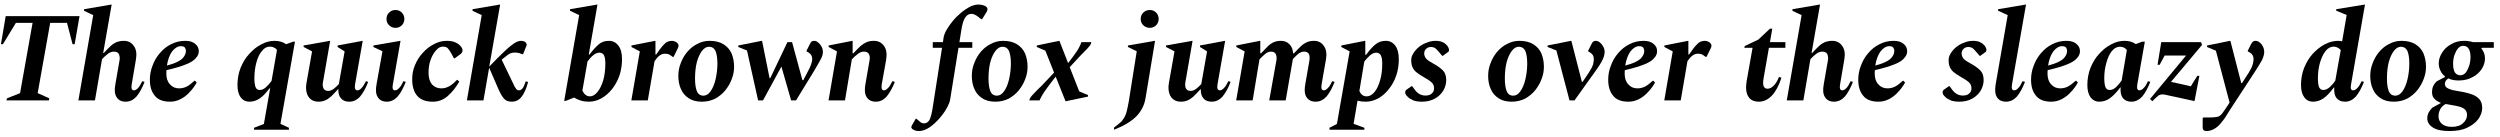 <?xml version="1.0" encoding="UTF-8"?>
<svg xmlns="http://www.w3.org/2000/svg" xmlns:xlink="http://www.w3.org/1999/xlink" width="842px" height="46px" viewBox="0 0 842 46" version="1.1">
<g id="surface1">
<path style=" stroke:none;fill-rule:nonzero;fill:rgb(0%,0%,0%);fill-opacity:1;" d="M 2.152 33.82 L 16.477 33.82 L 16.594 33.117 L 12.691 31.363 L 16.906 7.703 L 22.566 7.703 L 24.441 14.887 L 25.145 14.887 L 26.785 5.441 L 1.918 5.441 L 0.316 14.887 L 0.98 14.887 L 5.352 7.703 L 10.973 7.703 L 6.758 31.363 L 2.348 33.117 Z M 2.152 33.82 "/>
<path style=" stroke:none;fill-rule:nonzero;fill:rgb(0%,0%,0%);fill-opacity:1;" d="M 31.98 33.82 L 34.363 19.922 C 34.949 19.297 35.574 18.711 36.277 18.168 C 36.941 17.66 37.645 17.387 38.344 17.387 C 39.242 17.387 39.789 17.699 40.062 18.246 C 40.297 18.867 40.414 19.531 40.258 20.312 L 38.852 28.395 C 38.5 30.309 38.617 31.754 39.281 32.727 C 39.906 33.742 40.922 34.25 42.328 34.25 C 43.695 34.25 44.902 33.664 45.957 32.531 C 46.973 31.324 47.871 29.684 48.691 27.574 L 47.91 27.34 C 47.402 28.434 46.895 29.254 46.465 29.684 C 45.957 30.191 45.527 30.426 45.098 30.426 C 44.359 30.426 44.125 29.723 44.359 28.395 L 45.762 20.156 C 46.113 18.207 45.918 16.645 45.098 15.512 C 44.32 14.34 43.188 13.754 41.703 13.754 C 40.805 13.754 40.023 13.91 39.32 14.145 C 38.695 14.418 37.996 14.848 37.332 15.434 C 36.668 16.059 35.848 16.879 34.949 17.855 L 34.754 17.855 L 37.605 1.535 L 37.488 1.535 L 28.312 3.098 L 28.312 3.645 L 31.398 5.09 L 26.398 33.82 Z M 31.98 33.82 "/>
<path style=" stroke:none;fill-rule:nonzero;fill:rgb(0%,0%,0%);fill-opacity:1;" d="M 57.309 34.25 C 58.559 34.25 59.77 33.938 60.902 33.352 C 62.035 32.727 63.051 31.984 63.906 30.973 C 64.883 29.996 65.586 28.941 66.25 27.809 L 65.664 27.184 L 65.508 27.184 C 64.531 28.082 63.672 28.746 62.855 29.176 C 62.035 29.566 61.215 29.762 60.316 29.762 C 59.066 29.762 58.051 29.332 57.23 28.395 C 56.414 27.535 56.023 26.285 56.023 24.805 C 56.023 24.414 56.023 24.023 56.062 23.633 C 58.949 22.969 61.137 22.305 62.738 21.641 C 64.297 21.016 65.391 20.312 65.977 19.531 C 66.641 18.867 66.953 18.051 66.953 17.23 C 66.953 16.254 66.562 15.434 65.781 14.809 C 65 14.105 63.867 13.754 62.387 13.754 C 60.668 13.754 59.066 14.145 57.621 14.887 C 56.141 15.629 54.891 16.645 53.836 17.895 C 52.742 19.141 51.922 20.586 51.375 22.109 C 50.75 23.672 50.477 25.27 50.477 26.832 C 50.477 29.137 51.023 30.934 52.156 32.258 C 53.211 33.586 54.93 34.25 57.309 34.25 Z M 60.941 15.551 C 61.566 15.551 61.996 15.707 62.27 16.02 C 62.504 16.371 62.621 16.762 62.621 17.113 C 62.621 18.129 62.152 19.023 61.254 19.883 C 60.355 20.664 58.676 21.445 56.219 22.07 C 56.527 20.078 57.113 18.52 57.973 17.309 C 58.91 16.137 59.887 15.551 60.941 15.551 Z M 60.941 15.551 "/>
<path style=" stroke:none;fill-rule:nonzero;fill:rgb(0%,0%,0%);fill-opacity:1;" d="M 85.559 43.699 L 97.312 43.699 L 97.312 43.035 L 94.461 41.707 L 99.34 14.027 L 98.793 14.027 L 96.336 14.887 C 95.32 14.145 94.031 13.754 92.469 13.754 C 90.984 13.754 89.465 14.145 88.02 14.926 C 86.496 15.707 85.168 16.801 83.961 18.129 C 82.711 19.453 81.773 21.055 81.031 22.852 C 80.328 24.648 79.977 26.598 79.977 28.668 C 79.977 30.465 80.367 31.828 81.07 32.805 C 81.812 33.781 82.828 34.25 83.961 34.25 C 85.246 34.25 86.418 33.898 87.512 33.117 C 88.527 32.453 89.621 31.285 90.754 29.762 L 90.984 29.762 L 88.879 41.746 L 85.559 43.035 Z M 85.676 26.324 C 85.676 24.453 85.91 22.695 86.34 21.094 C 86.77 19.492 87.355 18.168 88.176 17.23 C 88.957 16.176 89.855 15.707 90.906 15.707 C 91.414 15.707 91.883 15.785 92.234 16.02 C 92.664 16.176 93.016 16.449 93.289 16.84 L 91.453 27.262 C 90.867 28.082 90.207 28.785 89.582 29.371 C 88.918 29.996 88.215 30.309 87.512 30.309 C 86.809 30.309 86.34 29.996 86.066 29.332 C 85.832 28.707 85.676 27.73 85.676 26.324 Z M 85.676 26.324 "/>
<path style=" stroke:none;fill-rule:nonzero;fill:rgb(0%,0%,0%);fill-opacity:1;" d="M 107.172 34.25 C 108.031 34.25 108.773 34.133 109.477 33.82 C 110.141 33.547 110.805 33.117 111.469 32.531 C 112.129 31.867 112.949 31.051 113.848 30.074 L 113.965 30.074 C 113.926 31.402 114.199 32.453 114.902 33.156 C 115.488 33.898 116.465 34.25 117.637 34.25 C 119.039 34.25 120.25 33.664 121.266 32.531 C 122.281 31.324 123.219 29.684 124 27.574 L 123.258 27.34 C 122.711 28.434 122.203 29.254 121.734 29.684 C 121.266 30.191 120.797 30.426 120.367 30.426 C 119.625 30.426 119.352 29.723 119.586 28.395 L 122.164 13.754 L 122.047 13.754 L 113.691 15.316 L 113.691 15.824 L 116.074 17.309 L 114.121 28.316 C 113.613 28.863 113.027 29.449 112.402 29.918 C 111.742 30.387 111.156 30.621 110.57 30.621 C 109.906 30.621 109.438 30.426 109.125 30.035 C 108.812 29.605 108.695 29.098 108.695 28.512 C 108.695 28.199 108.734 27.652 108.891 27.027 L 111.195 13.754 L 111.039 13.754 L 102.254 15.316 L 102.254 15.824 L 105.105 17.309 L 103.23 27.887 C 103.191 28.199 103.191 28.434 103.113 28.746 C 103.113 29.02 103.074 29.254 103.074 29.527 C 103.074 30.973 103.465 32.141 104.168 32.961 C 104.91 33.82 105.922 34.25 107.172 34.25 Z M 107.172 34.25 "/>
<path style=" stroke:none;fill-rule:nonzero;fill:rgb(0%,0%,0%);fill-opacity:1;" d="M 133.18 9.383 C 134.039 9.383 134.781 9.07 135.328 8.523 C 135.875 7.977 136.188 7.234 136.188 6.375 C 136.188 5.516 135.875 4.777 135.328 4.23 C 134.781 3.645 134.039 3.371 133.18 3.371 C 132.359 3.371 131.617 3.645 131.07 4.23 C 130.449 4.777 130.176 5.516 130.176 6.375 C 130.176 7.234 130.449 7.977 131.07 8.523 C 131.617 9.07 132.359 9.383 133.18 9.383 Z M 130.293 34.25 C 131.656 34.25 132.867 33.664 133.922 32.531 C 134.938 31.324 135.836 29.684 136.656 27.574 L 135.875 27.34 C 135.367 28.434 134.859 29.254 134.391 29.684 C 133.922 30.191 133.453 30.426 133.023 30.426 C 132.281 30.426 132.047 29.723 132.32 28.395 L 134.898 13.754 L 134.781 13.754 L 125.762 15.316 L 125.762 15.824 L 128.809 17.27 L 126.816 28.395 C 126.465 30.309 126.582 31.754 127.246 32.727 C 127.871 33.742 128.887 34.25 130.293 34.25 Z M 130.293 34.25 "/>
<path style=" stroke:none;fill-rule:nonzero;fill:rgb(0%,0%,0%);fill-opacity:1;" d="M 145.777 34.25 C 147.727 34.25 149.406 33.586 150.891 32.258 C 152.375 30.934 153.621 29.332 154.676 27.496 L 154.051 26.91 L 153.895 26.91 C 152.844 28.043 151.828 28.824 151.047 29.176 C 150.227 29.605 149.406 29.762 148.586 29.762 C 147.336 29.762 146.285 29.293 145.465 28.395 C 144.723 27.457 144.332 26.168 144.332 24.531 C 144.332 22.93 144.527 21.523 145.035 20.156 C 145.465 18.867 146.129 17.738 146.867 16.957 C 147.57 16.098 148.352 15.707 149.133 15.707 C 149.875 15.707 150.383 15.863 150.734 16.176 C 151.086 16.527 151.516 17.113 151.984 17.973 L 152.883 19.648 L 153.152 19.648 L 155.105 18.207 C 155.535 17.895 155.77 17.465 155.77 16.996 C 155.77 16.84 155.73 16.645 155.73 16.527 C 155.613 16.371 155.535 16.137 155.379 15.863 C 154.949 15.238 154.324 14.73 153.504 14.34 C 152.727 13.949 151.711 13.754 150.5 13.754 C 149.016 13.754 147.531 14.105 146.129 14.887 C 144.723 15.59 143.473 16.566 142.379 17.816 C 141.246 19.023 140.387 20.391 139.766 21.953 C 139.102 23.438 138.828 25.039 138.828 26.676 C 138.828 29.098 139.375 30.934 140.504 32.258 C 141.637 33.586 143.395 34.25 145.777 34.25 Z M 145.777 34.25 "/>
<path style=" stroke:none;fill-rule:nonzero;fill:rgb(0%,0%,0%);fill-opacity:1;" d="M 157.246 33.82 L 162.828 33.82 L 164.742 22.812 L 168.02 30.348 C 168.488 31.402 169.035 32.375 169.66 33.117 C 170.207 33.859 171.145 34.25 172.391 34.25 C 173.641 34.25 174.734 33.742 175.594 32.688 C 176.453 31.676 177.234 29.996 177.859 27.613 L 177.078 27.379 C 176.727 28.473 176.375 29.254 176.023 29.723 C 175.633 30.191 175.242 30.426 174.812 30.426 C 174.422 30.426 174.07 30.27 173.836 29.918 C 173.562 29.566 173.25 29.098 172.977 28.434 L 168.957 20.078 L 170.871 18.598 C 171.652 17.973 172.43 17.699 173.367 17.699 C 173.836 17.699 174.227 17.738 174.539 17.816 C 174.852 17.855 175.125 17.934 175.32 18.051 L 175.984 18.285 L 176.18 18.246 L 177.312 15.395 C 177.43 15.16 177.43 14.887 177.312 14.73 C 177.234 14.457 177.078 14.301 176.883 14.145 C 176.766 14.027 176.531 13.949 176.297 13.871 C 176.062 13.832 175.75 13.754 175.398 13.754 C 174.812 13.754 174.07 14.027 173.172 14.574 C 172.312 15.16 171.184 16.059 169.895 17.309 C 168.527 18.559 166.848 20.273 164.781 22.422 L 168.449 1.535 L 168.332 1.535 L 159.156 3.098 L 159.156 3.645 L 162.242 5.09 Z M 157.246 33.82 "/>
<path style=" stroke:none;fill-rule:nonzero;fill:rgb(0%,0%,0%);fill-opacity:1;" d="M 198.297 34.25 C 199.82 34.25 201.227 33.859 202.551 33.117 C 203.879 32.375 205.09 31.324 206.145 29.996 C 207.199 28.668 208.02 27.145 208.645 25.426 C 209.188 23.711 209.5 21.914 209.5 20 C 209.5 17.973 209.109 16.449 208.293 15.395 C 207.473 14.301 206.418 13.754 205.129 13.754 C 203.723 13.754 202.551 14.145 201.656 14.926 C 200.758 15.707 199.664 16.879 198.531 18.363 L 198.297 18.363 L 201.227 1.535 L 201.109 1.535 L 191.973 3.098 L 191.973 3.605 L 195.059 5.09 L 190.02 33.977 L 190.566 33.977 L 193.379 32.844 C 194.004 33.273 194.746 33.586 195.566 33.859 C 196.344 34.133 197.32 34.25 198.297 34.25 Z M 201.93 17.738 C 202.629 17.738 203.176 18.09 203.449 18.672 C 203.762 19.375 203.879 20.273 203.879 21.445 C 203.879 23.516 203.645 25.348 203.176 27.027 C 202.668 28.707 202.047 29.996 201.227 30.973 C 200.406 31.984 199.547 32.453 198.648 32.453 C 197.594 32.453 196.773 31.793 196.148 30.543 L 197.867 20.703 C 198.531 19.805 199.156 19.102 199.859 18.559 C 200.562 17.973 201.266 17.738 201.93 17.738 Z M 201.93 17.738 "/>
<path style=" stroke:none;fill-rule:nonzero;fill:rgb(0%,0%,0%);fill-opacity:1;" d="M 212.637 33.82 L 218.18 33.82 L 220.445 20.625 C 221.188 19.57 221.773 18.906 222.32 18.598 C 222.828 18.246 223.371 18.09 223.957 18.09 C 224.465 18.09 224.895 18.168 225.129 18.246 C 225.48 18.402 225.793 18.598 226.066 18.789 L 226.613 19.18 L 226.848 19.18 L 228.371 16.098 C 228.488 15.824 228.527 15.59 228.527 15.355 C 228.527 14.965 228.332 14.652 227.902 14.301 C 227.434 13.949 226.848 13.754 226.223 13.754 C 225.754 13.754 225.285 13.871 224.777 14.066 C 224.309 14.301 223.801 14.73 223.254 15.355 C 222.633 16.02 221.93 17.035 220.992 18.363 L 220.758 18.363 L 220.758 13.754 L 220.641 13.754 L 212.676 15.316 L 212.676 15.824 L 215.488 17.309 Z M 212.637 33.82 "/>
<path style=" stroke:none;fill-rule:nonzero;fill:rgb(0%,0%,0%);fill-opacity:1;" d="M 236.352 34.25 C 238.031 34.25 239.516 33.898 240.879 33.234 C 242.168 32.492 243.34 31.598 244.277 30.426 C 245.215 29.254 245.957 28.004 246.465 26.598 C 247.008 25.234 247.242 23.828 247.242 22.461 C 247.242 20.781 246.93 19.336 246.387 17.973 C 245.801 16.684 244.902 15.668 243.652 14.887 C 242.441 14.145 240.879 13.754 239.008 13.754 C 237.484 13.754 236.117 14.105 234.828 14.809 C 233.539 15.434 232.41 16.371 231.473 17.465 C 230.496 18.637 229.793 19.883 229.285 21.25 C 228.699 22.695 228.465 24.102 228.465 25.543 C 228.465 27.184 228.738 28.668 229.324 29.957 C 229.871 31.285 230.77 32.297 231.941 33.078 C 233.113 33.859 234.594 34.25 236.352 34.25 Z M 236.938 32.219 C 235.844 32.219 235.102 31.715 234.672 30.621 C 234.281 29.605 234.086 28.199 234.086 26.402 C 234.086 24.453 234.281 22.617 234.672 21.016 C 235.102 19.414 235.688 18.129 236.391 17.191 C 237.133 16.215 237.914 15.746 238.812 15.746 C 239.789 15.746 240.527 16.215 240.957 17.113 C 241.387 18.09 241.621 19.492 241.621 21.445 C 241.621 23.32 241.387 25.078 240.996 26.754 C 240.605 28.395 240.059 29.723 239.32 30.738 C 238.656 31.715 237.836 32.219 236.938 32.219 Z M 236.938 32.219 "/>
<path style=" stroke:none;fill-rule:nonzero;fill:rgb(0%,0%,0%);fill-opacity:1;" d="M 255.332 33.82 L 256.973 33.82 L 263.18 22.422 L 266.457 33.82 L 268.098 33.82 L 274.148 23.945 C 275.125 22.266 275.867 21.016 276.375 20.039 C 276.883 19.18 277.156 18.285 277.156 17.465 C 277.156 16.879 277 16.254 276.727 15.746 C 276.414 15.16 276.062 14.73 275.594 14.34 C 275.164 13.949 274.695 13.754 274.227 13.754 C 273.836 13.754 273.562 13.871 273.367 13.988 C 273.172 14.105 272.977 14.457 272.703 14.965 L 271.648 17.074 L 271.648 17.309 L 272.273 17.66 C 273.133 18.168 273.562 18.906 273.562 19.883 C 273.562 20.352 273.445 20.898 273.211 21.602 C 273.016 22.266 272.586 23.203 271.922 24.375 L 270.559 26.988 L 270.246 26.988 L 266.77 14.184 L 265.207 14.184 L 259.43 26.324 L 259.195 26.324 L 256.66 13.754 L 256.543 13.754 L 248.656 15.316 L 248.656 15.824 L 251.586 16.996 Z M 255.332 33.82 "/>
<path style=" stroke:none;fill-rule:nonzero;fill:rgb(0%,0%,0%);fill-opacity:1;" d="M 279.051 33.82 L 284.594 33.82 L 286.895 20 C 287.48 19.375 288.105 18.75 288.809 18.246 C 289.512 17.66 290.215 17.387 290.957 17.387 C 291.855 17.387 292.402 17.699 292.672 18.246 C 292.984 18.867 293.023 19.531 292.867 20.312 L 291.465 28.395 C 291.113 30.309 291.27 31.754 291.895 32.727 C 292.559 33.742 293.57 34.25 294.977 34.25 C 296.383 34.25 297.594 33.664 298.609 32.531 C 299.621 31.324 300.559 29.684 301.379 27.574 L 300.559 27.34 C 300.012 28.434 299.543 29.254 299.039 29.684 C 298.609 30.191 298.141 30.426 297.711 30.426 C 296.969 30.426 296.773 29.723 296.969 28.395 L 298.453 20.156 C 298.766 18.207 298.57 16.645 297.75 15.512 C 296.93 14.34 295.797 13.754 294.312 13.754 C 293.414 13.754 292.594 13.91 291.895 14.184 C 291.27 14.457 290.566 14.887 289.824 15.512 C 289.16 16.137 288.34 16.957 287.402 17.973 L 287.168 17.973 L 287.168 13.754 L 287.051 13.754 L 279.09 15.316 L 279.09 15.824 L 281.898 17.309 Z M 279.051 33.82 "/>
<path style=" stroke:none;fill-rule:nonzero;fill:rgb(0%,0%,0%);fill-opacity:1;" d="M 309.508 44.129 C 310.328 44.129 311.266 43.895 312.164 43.426 C 313.062 42.957 313.961 42.293 314.859 41.473 C 315.715 40.652 316.535 39.793 317.277 38.816 C 318.02 37.883 318.645 36.906 319.113 35.969 C 319.582 35.07 319.895 34.25 320.012 33.508 L 322.82 16.098 L 327.469 16.098 L 327.469 14.184 L 323.133 14.184 L 323.758 10.242 C 324.07 8.211 324.5 6.766 325.047 5.945 C 325.633 5.09 326.297 4.66 327.156 4.66 C 327.859 4.66 328.637 5.012 329.535 5.711 L 330.434 6.453 L 330.785 6.453 L 332.348 3.918 C 332.426 3.801 332.504 3.605 332.504 3.449 C 332.582 3.332 332.582 3.176 332.582 3.059 C 332.582 2.59 332.23 2.199 331.566 1.926 C 331.02 1.691 330.355 1.535 329.496 1.535 C 328.598 1.535 327.586 1.809 326.57 2.316 C 325.594 2.863 324.578 3.527 323.562 4.387 C 322.586 5.207 321.652 6.141 320.832 7.156 C 320.012 8.133 319.348 9.109 318.762 10.125 C 318.215 11.102 317.902 11.961 317.785 12.738 L 317.59 14.184 L 314.156 14.184 L 314.156 16.098 L 317.277 16.098 L 314.117 36.32 C 313.844 38.156 313.492 39.48 313.062 40.379 C 312.594 41.121 312.008 41.551 311.305 41.551 C 310.719 41.551 310.289 41.395 309.898 41.043 L 308.648 39.988 L 308.418 39.988 L 307.207 42.098 C 307.051 42.332 306.934 42.605 306.934 42.801 C 306.934 43.152 307.207 43.465 307.676 43.699 C 308.145 44.012 308.805 44.129 309.508 44.129 Z M 309.508 44.129 "/>
<path style=" stroke:none;fill-rule:nonzero;fill:rgb(0%,0%,0%);fill-opacity:1;" d="M 335.195 34.25 C 336.875 34.25 338.359 33.898 339.723 33.234 C 341.012 32.492 342.184 31.598 343.121 30.426 C 344.059 29.254 344.801 28.004 345.309 26.598 C 345.852 25.234 346.086 23.828 346.086 22.461 C 346.086 20.781 345.773 19.336 345.23 17.973 C 344.645 16.684 343.746 15.668 342.496 14.887 C 341.285 14.145 339.723 13.754 337.852 13.754 C 336.328 13.754 334.961 14.105 333.672 14.809 C 332.383 15.434 331.254 16.371 330.316 17.465 C 329.34 18.637 328.637 19.883 328.129 21.25 C 327.543 22.695 327.309 24.102 327.309 25.543 C 327.309 27.184 327.582 28.668 328.168 29.957 C 328.715 31.285 329.613 32.297 330.785 33.078 C 331.957 33.859 333.438 34.25 335.195 34.25 Z M 335.781 32.219 C 334.688 32.219 333.945 31.715 333.516 30.621 C 333.125 29.605 332.93 28.199 332.93 26.402 C 332.93 24.453 333.125 22.617 333.516 21.016 C 333.945 19.414 334.531 18.129 335.234 17.191 C 335.977 16.215 336.758 15.746 337.656 15.746 C 338.633 15.746 339.371 16.215 339.801 17.113 C 340.23 18.09 340.465 19.492 340.465 21.445 C 340.465 23.32 340.23 25.078 339.84 26.754 C 339.449 28.395 338.902 29.723 338.164 30.738 C 337.5 31.715 336.68 32.219 335.781 32.219 Z M 335.781 32.219 "/>
<path style=" stroke:none;fill-rule:nonzero;fill:rgb(0%,0%,0%);fill-opacity:1;" d="M 346.695 33.82 L 350.133 33.82 C 350.25 33.469 350.445 33.117 350.602 32.844 C 350.719 32.531 350.992 32.102 351.301 31.598 C 351.652 31.012 352.16 30.309 352.785 29.449 C 353.449 28.473 354.387 27.34 355.559 25.816 L 358.875 34.094 L 358.992 34.094 L 366.449 32.531 L 366.449 32.023 L 363.484 30.777 L 360.281 22.617 C 361.766 21.055 362.938 19.766 363.875 18.75 C 364.809 17.777 365.551 17.035 366.098 16.488 C 366.605 15.941 366.957 15.512 367.23 15.16 C 367.387 14.848 367.504 14.496 367.543 14.184 L 364.227 14.184 C 364.109 14.496 363.992 14.809 363.875 15.082 C 363.719 15.395 363.562 15.746 363.289 16.254 C 363.055 16.684 362.664 17.348 362.039 18.168 C 361.531 18.945 360.711 19.961 359.734 21.25 L 356.809 13.754 L 356.73 13.754 L 349.195 15.316 L 349.195 15.824 L 352.082 17.074 L 355.012 24.453 C 353.371 26.207 352.043 27.613 350.953 28.746 C 349.859 29.762 349.039 30.621 348.453 31.246 C 347.828 31.867 347.398 32.375 347.125 32.727 C 346.852 33.117 346.734 33.469 346.695 33.82 Z M 346.695 33.82 "/>
<path style=" stroke:none;fill-rule:nonzero;fill:rgb(0%,0%,0%);fill-opacity:1;" d="M 387.266 9.383 C 388.086 9.383 388.789 9.07 389.375 8.523 C 389.922 7.977 390.234 7.234 390.234 6.375 C 390.234 5.516 389.922 4.777 389.375 4.23 C 388.789 3.645 388.086 3.371 387.266 3.371 C 386.406 3.371 385.664 3.645 385.078 4.23 C 384.492 4.777 384.184 5.516 384.184 6.375 C 384.184 7.234 384.492 7.977 385.078 8.523 C 385.664 9.07 386.406 9.383 387.266 9.383 Z M 375.203 43.699 C 378.48 42.41 380.98 40.926 382.738 39.168 C 384.453 37.375 385.508 35.266 385.859 32.805 L 389.023 13.754 L 388.906 13.754 L 379.887 15.316 L 379.887 15.824 L 382.855 17.27 L 380.16 34.25 C 379.848 36.008 379.535 37.453 379.184 38.465 C 378.793 39.441 378.285 40.262 377.66 40.965 C 377 41.551 376.18 42.254 375.203 42.957 Z M 375.203 43.699 "/>
<path style=" stroke:none;fill-rule:nonzero;fill:rgb(0%,0%,0%);fill-opacity:1;" d="M 397.641 34.25 C 398.5 34.25 399.238 34.133 399.941 33.82 C 400.605 33.547 401.27 33.117 401.934 32.531 C 402.598 31.867 403.418 31.051 404.316 30.074 L 404.434 30.074 C 404.395 31.402 404.668 32.453 405.367 33.156 C 405.953 33.898 406.93 34.25 408.102 34.25 C 409.508 34.25 410.719 33.664 411.734 32.531 C 412.746 31.324 413.684 29.684 414.465 27.574 L 413.723 27.34 C 413.176 28.434 412.668 29.254 412.199 29.684 C 411.734 30.191 411.266 30.426 410.836 30.426 C 410.094 30.426 409.82 29.723 410.055 28.395 L 412.629 13.754 L 412.512 13.754 L 404.16 15.316 L 404.16 15.824 L 406.539 17.309 L 404.59 28.316 C 404.082 28.863 403.496 29.449 402.871 29.918 C 402.207 30.387 401.621 30.621 401.035 30.621 C 400.371 30.621 399.902 30.426 399.59 30.035 C 399.277 29.605 399.16 29.098 399.16 28.512 C 399.16 28.199 399.199 27.652 399.355 27.027 L 401.66 13.754 L 401.504 13.754 L 392.719 15.316 L 392.719 15.824 L 395.57 17.309 L 393.695 27.887 C 393.656 28.199 393.656 28.434 393.578 28.746 C 393.578 29.02 393.539 29.254 393.539 29.527 C 393.539 30.973 393.93 32.141 394.633 32.961 C 395.375 33.82 396.391 34.25 397.641 34.25 Z M 397.641 34.25 "/>
<path style=" stroke:none;fill-rule:nonzero;fill:rgb(0%,0%,0%);fill-opacity:1;" d="M 416.348 33.82 L 421.891 33.82 L 424.191 20 C 424.777 19.375 425.402 18.75 426.027 18.246 C 426.691 17.66 427.355 17.387 428.02 17.387 C 428.879 17.387 429.465 17.699 429.699 18.246 C 429.973 18.867 430.012 19.531 429.895 20.312 L 427.473 33.82 L 433.016 33.82 L 435.398 20.156 L 435.438 19.883 C 435.984 19.297 436.609 18.711 437.195 18.168 C 437.895 17.66 438.52 17.387 439.223 17.387 C 440.043 17.387 440.59 17.699 440.863 18.246 C 441.098 18.867 441.137 19.531 441.02 20.312 L 439.613 28.395 C 439.262 30.309 439.379 31.754 440.043 32.727 C 440.668 33.742 441.723 34.25 443.129 34.25 C 444.492 34.25 445.703 33.664 446.758 32.531 C 447.773 31.324 448.672 29.684 449.492 27.574 L 448.672 27.34 C 448.164 28.434 447.695 29.254 447.188 29.684 C 446.758 30.191 446.289 30.426 445.859 30.426 C 445.117 30.426 444.883 29.723 445.117 28.395 L 446.562 20.156 C 446.914 18.207 446.719 16.645 445.898 15.512 C 445.117 14.34 443.984 13.754 442.582 13.754 C 441.684 13.754 440.902 13.91 440.199 14.184 C 439.574 14.457 438.871 14.887 438.207 15.512 C 437.543 16.137 436.727 16.957 435.789 17.973 L 435.516 17.973 C 435.438 16.645 435.047 15.629 434.266 14.887 C 433.562 14.145 432.586 13.754 431.414 13.754 C 430.52 13.754 429.699 13.91 429.074 14.184 C 428.41 14.457 427.746 14.887 427.082 15.512 C 426.457 16.137 425.637 16.957 424.699 17.973 L 424.465 17.973 L 424.465 13.754 L 424.348 13.754 L 416.387 15.316 L 416.387 15.824 L 419.195 17.309 Z M 416.348 33.82 "/>
<path style=" stroke:none;fill-rule:nonzero;fill:rgb(0%,0%,0%);fill-opacity:1;" d="M 447.77 43.699 L 459.523 43.699 L 459.523 43.035 L 455.891 41.707 L 457.219 33.898 C 458.039 34.133 458.977 34.25 459.953 34.25 C 461.434 34.25 462.879 33.859 464.207 33.117 C 465.535 32.375 466.746 31.324 467.758 29.996 C 468.852 28.668 469.672 27.145 470.258 25.426 C 470.844 23.711 471.117 21.914 471.117 20 C 471.117 17.973 470.727 16.449 469.945 15.395 C 469.125 14.301 468.07 13.754 466.785 13.754 C 465.457 13.754 464.285 14.105 463.348 14.887 C 462.41 15.59 461.316 16.801 460.07 18.48 L 459.836 18.48 L 459.836 13.754 L 459.68 13.754 L 451.754 15.316 L 451.754 15.824 L 454.562 17.309 L 450.27 41.746 L 447.77 43.035 Z M 463.543 17.738 C 464.285 17.738 464.793 18.09 465.105 18.711 C 465.418 19.375 465.535 20.273 465.535 21.445 C 465.535 23.438 465.34 25.309 464.832 26.988 C 464.363 28.668 463.777 29.957 462.957 30.973 C 462.137 31.945 461.277 32.453 460.305 32.453 C 459.68 32.453 459.172 32.258 458.82 31.984 C 458.391 31.676 458.078 31.207 457.844 30.621 L 459.484 20.781 C 460.031 20 460.691 19.336 461.395 18.672 C 462.098 18.051 462.84 17.738 463.543 17.738 Z M 463.543 17.738 "/>
<path style=" stroke:none;fill-rule:nonzero;fill:rgb(0%,0%,0%);fill-opacity:1;" d="M 478.93 34.25 C 480.531 34.25 481.977 33.898 483.227 33.234 C 484.473 32.531 485.41 31.637 486.113 30.504 C 486.738 29.371 487.09 28.238 487.09 26.988 C 487.09 25.504 486.699 24.414 485.879 23.633 C 485.059 22.852 484.043 22.109 482.797 21.445 C 481.625 20.82 480.805 20.273 480.336 19.766 C 479.906 19.219 479.672 18.637 479.672 17.973 C 479.672 17.348 479.906 16.84 480.336 16.449 C 480.727 16.059 481.273 15.824 481.938 15.824 C 482.523 15.824 482.992 15.98 483.422 16.254 C 483.77 16.566 484.199 16.957 484.629 17.504 L 485.723 18.789 L 485.996 18.789 L 487.676 17.543 C 487.91 17.426 488.027 17.191 488.027 16.801 C 488.027 16.41 487.832 15.941 487.402 15.355 C 487.051 14.926 486.582 14.535 485.996 14.262 C 485.449 13.949 484.59 13.754 483.539 13.754 C 482.484 13.754 481.469 13.949 480.492 14.379 C 479.477 14.73 478.617 15.238 477.836 15.863 C 477.059 16.527 476.473 17.23 476.004 17.973 C 475.535 18.711 475.301 19.453 475.301 20.195 C 475.301 21.133 475.418 21.914 475.691 22.539 C 475.965 23.203 476.395 23.75 476.902 24.219 C 477.484 24.688 478.227 25.234 479.125 25.738 C 480.531 26.559 481.586 27.184 482.133 27.73 C 482.719 28.238 482.992 28.902 482.992 29.762 C 482.992 30.504 482.758 31.051 482.211 31.48 C 481.742 31.984 481.039 32.18 480.062 32.18 C 478.617 32.18 477.367 31.48 476.395 30.074 L 475.652 29.059 L 475.34 29.059 L 473.738 30.191 C 473.543 30.348 473.426 30.465 473.348 30.621 C 473.309 30.816 473.27 30.973 473.27 31.168 C 473.27 31.637 473.582 32.141 474.207 32.688 C 474.637 33.117 475.262 33.469 476.043 33.82 C 476.746 34.094 477.758 34.25 478.93 34.25 Z M 478.93 34.25 "/>
<path style=" stroke:none;fill-rule:nonzero;fill:rgb(0%,0%,0%);fill-opacity:1;" d="M 509.098 34.25 C 510.777 34.25 512.258 33.898 513.625 33.234 C 514.914 32.492 516.086 31.598 517.023 30.426 C 517.957 29.254 518.699 28.004 519.207 26.598 C 519.754 25.234 519.988 23.828 519.988 22.461 C 519.988 20.781 519.676 19.336 519.129 17.973 C 518.543 16.684 517.648 15.668 516.398 14.887 C 515.188 14.145 513.625 13.754 511.75 13.754 C 510.23 13.754 508.863 14.105 507.574 14.809 C 506.285 15.434 505.152 16.371 504.219 17.465 C 503.242 18.637 502.539 19.883 502.031 21.25 C 501.445 22.695 501.211 24.102 501.211 25.543 C 501.211 27.184 501.484 28.668 502.07 29.957 C 502.617 31.285 503.516 32.297 504.684 33.078 C 505.855 33.859 507.34 34.25 509.098 34.25 Z M 509.684 32.219 C 508.59 32.219 507.848 31.715 507.418 30.621 C 507.027 29.605 506.832 28.199 506.832 26.402 C 506.832 24.453 507.027 22.617 507.418 21.016 C 507.848 19.414 508.434 18.129 509.137 17.191 C 509.879 16.215 510.66 15.746 511.555 15.746 C 512.531 15.746 513.273 16.215 513.703 17.113 C 514.133 18.09 514.367 19.492 514.367 21.445 C 514.367 23.32 514.133 25.078 513.742 26.754 C 513.352 28.395 512.805 29.723 512.062 30.738 C 511.398 31.715 510.582 32.219 509.684 32.219 Z M 509.684 32.219 "/>
<path style=" stroke:none;fill-rule:nonzero;fill:rgb(0%,0%,0%);fill-opacity:1;" d="M 528.609 33.82 L 530.285 33.82 L 537.352 23.945 C 538.523 22.344 539.305 21.055 539.734 20.156 C 540.203 19.18 540.438 18.285 540.438 17.465 C 540.438 16.879 540.281 16.254 540.008 15.746 C 539.695 15.16 539.344 14.73 538.875 14.34 C 538.406 13.949 537.938 13.754 537.469 13.754 C 537.078 13.754 536.805 13.871 536.648 13.988 C 536.414 14.105 536.219 14.457 535.945 14.965 L 534.895 17.074 L 534.895 17.309 L 535.52 17.66 C 536.375 18.168 536.805 18.906 536.805 19.883 C 536.805 20.352 536.727 20.898 536.57 21.602 C 536.375 22.344 535.906 23.242 535.168 24.375 L 533.02 27.574 L 532.785 27.574 L 529.23 13.754 L 529.113 13.754 L 521.23 15.316 L 521.23 15.824 L 524.195 16.996 Z M 528.609 33.82 "/>
<path style=" stroke:none;fill-rule:nonzero;fill:rgb(0%,0%,0%);fill-opacity:1;" d="M 548.477 34.25 C 549.723 34.25 550.934 33.938 552.066 33.352 C 553.199 32.727 554.215 31.984 555.074 30.973 C 556.047 29.996 556.75 28.941 557.414 27.809 L 556.828 27.184 L 556.672 27.184 C 555.699 28.082 554.84 28.746 554.02 29.176 C 553.199 29.566 552.379 29.762 551.48 29.762 C 550.23 29.762 549.215 29.332 548.398 28.395 C 547.578 27.535 547.188 26.285 547.188 24.805 C 547.188 24.414 547.188 24.023 547.227 23.633 C 550.113 22.969 552.301 22.305 553.902 21.641 C 555.465 21.016 556.555 20.312 557.141 19.531 C 557.805 18.867 558.117 18.051 558.117 17.23 C 558.117 16.254 557.727 15.434 556.945 14.809 C 556.164 14.105 555.035 13.754 553.551 13.754 C 551.832 13.754 550.23 14.145 548.789 14.887 C 547.305 15.629 546.055 16.645 545 17.895 C 543.906 19.141 543.086 20.586 542.543 22.109 C 541.918 23.672 541.645 25.27 541.645 26.832 C 541.645 29.137 542.191 30.934 543.32 32.258 C 544.375 33.586 546.094 34.25 548.477 34.25 Z M 552.105 15.551 C 552.73 15.551 553.16 15.707 553.434 16.02 C 553.668 16.371 553.785 16.762 553.785 17.113 C 553.785 18.129 553.316 19.023 552.418 19.883 C 551.52 20.664 549.84 21.445 547.383 22.07 C 547.695 20.078 548.281 18.52 549.141 17.309 C 550.074 16.137 551.051 15.551 552.105 15.551 Z M 552.105 15.551 "/>
<path style=" stroke:none;fill-rule:nonzero;fill:rgb(0%,0%,0%);fill-opacity:1;" d="M 560.527 33.82 L 566.07 33.82 L 568.332 20.625 C 569.074 19.57 569.66 18.906 570.207 18.598 C 570.715 18.246 571.262 18.09 571.848 18.09 C 572.355 18.09 572.785 18.168 573.02 18.246 C 573.371 18.402 573.684 18.598 573.957 18.789 L 574.5 19.18 L 574.734 19.18 L 576.258 16.098 C 576.375 15.824 576.414 15.59 576.414 15.355 C 576.414 14.965 576.219 14.652 575.789 14.301 C 575.32 13.949 574.734 13.754 574.113 13.754 C 573.645 13.754 573.176 13.871 572.668 14.066 C 572.199 14.301 571.691 14.73 571.145 15.355 C 570.52 16.02 569.816 17.035 568.879 18.363 L 568.645 18.363 L 568.645 13.754 L 568.527 13.754 L 560.566 15.316 L 560.566 15.824 L 563.375 17.309 Z M 560.527 33.82 "/>
<path style=" stroke:none;fill-rule:nonzero;fill:rgb(0%,0%,0%);fill-opacity:1;" d="M 592.375 34.25 C 594.016 34.25 595.5 33.547 596.785 32.18 C 598.074 30.816 599.129 28.824 599.988 26.207 L 599.168 25.895 C 598.621 27.34 597.957 28.316 597.332 28.902 C 596.629 29.566 595.965 29.879 595.305 29.879 C 594.328 29.879 593.82 29.215 593.82 27.926 C 593.82 27.73 593.82 27.496 593.859 27.223 C 593.898 26.988 593.938 26.598 594.016 26.129 L 595.77 16.098 L 601.316 16.098 L 601.316 14.184 L 596.121 14.184 C 596.121 14.184 596.902 9.656 596.902 9.656 C 596.902 9.656 596.121 9.656 596.121 9.656 L 592.219 13.324 L 587.613 15.512 L 587.496 16.098 L 590.266 16.098 L 588.238 27.496 C 588.199 27.887 588.199 28.238 588.121 28.59 C 588.121 28.902 588.082 29.215 588.082 29.527 C 588.082 31.051 588.473 32.219 589.211 33.039 C 589.914 33.859 591.008 34.25 592.375 34.25 Z M 592.375 34.25 "/>
<path style=" stroke:none;fill-rule:nonzero;fill:rgb(0%,0%,0%);fill-opacity:1;" d="M 607.367 33.82 L 609.746 19.922 C 610.332 19.297 610.957 18.711 611.66 18.168 C 612.324 17.66 613.027 17.387 613.73 17.387 C 614.629 17.387 615.176 17.699 615.449 18.246 C 615.684 18.867 615.801 19.531 615.645 20.312 L 614.238 28.395 C 613.887 30.309 614.004 31.754 614.668 32.727 C 615.293 33.742 616.305 34.25 617.711 34.25 C 619.078 34.25 620.289 33.664 621.344 32.531 C 622.359 31.324 623.254 29.684 624.074 27.574 L 623.293 27.34 C 622.785 28.434 622.281 29.254 621.852 29.684 C 621.344 30.191 620.914 30.426 620.484 30.426 C 619.742 30.426 619.508 29.723 619.742 28.395 L 621.148 20.156 C 621.5 18.207 621.305 16.645 620.484 15.512 C 619.703 14.34 618.57 13.754 617.086 13.754 C 616.188 13.754 615.41 13.91 614.707 14.145 C 614.082 14.418 613.379 14.848 612.715 15.434 C 612.051 16.059 611.23 16.879 610.332 17.855 L 610.137 17.855 L 612.988 1.535 L 612.871 1.535 L 603.695 3.098 L 603.695 3.645 L 606.781 5.09 L 601.785 33.82 Z M 607.367 33.82 "/>
<path style=" stroke:none;fill-rule:nonzero;fill:rgb(0%,0%,0%);fill-opacity:1;" d="M 632.695 34.25 C 633.945 34.25 635.152 33.938 636.285 33.352 C 637.418 32.727 638.434 31.984 639.293 30.973 C 640.27 29.996 640.973 28.941 641.633 27.809 L 641.051 27.184 L 640.895 27.184 C 639.918 28.082 639.059 28.746 638.238 29.176 C 637.418 29.566 636.598 29.762 635.699 29.762 C 634.453 29.762 633.438 29.332 632.617 28.395 C 631.797 27.535 631.406 26.285 631.406 24.805 C 631.406 24.414 631.406 24.023 631.445 23.633 C 634.336 22.969 636.52 22.305 638.121 21.641 C 639.684 21.016 640.777 20.312 641.359 19.531 C 642.023 18.867 642.336 18.051 642.336 17.23 C 642.336 16.254 641.945 15.434 641.164 14.809 C 640.387 14.105 639.254 13.754 637.77 13.754 C 636.051 13.754 634.453 14.145 633.008 14.887 C 631.523 15.629 630.273 16.645 629.219 17.895 C 628.125 19.141 627.309 20.586 626.762 22.109 C 626.137 23.672 625.863 25.27 625.863 26.832 C 625.863 29.137 626.41 30.934 627.543 32.258 C 628.594 33.586 630.312 34.25 632.695 34.25 Z M 636.324 15.551 C 636.949 15.551 637.379 15.707 637.652 16.02 C 637.887 16.371 638.004 16.762 638.004 17.113 C 638.004 18.129 637.535 19.023 636.637 19.883 C 635.738 20.664 634.062 21.445 631.602 22.07 C 631.914 20.078 632.5 18.52 633.359 17.309 C 634.297 16.137 635.27 15.551 636.324 15.551 Z M 636.324 15.551 "/>
<path style=" stroke:none;fill-rule:nonzero;fill:rgb(0%,0%,0%);fill-opacity:1;" d="M 659.93 34.25 C 661.531 34.25 662.973 33.898 664.223 33.234 C 665.473 32.531 666.41 31.637 667.113 30.504 C 667.738 29.371 668.09 28.238 668.09 26.988 C 668.09 25.504 667.699 24.414 666.879 23.633 C 666.059 22.852 665.043 22.109 663.793 21.445 C 662.621 20.82 661.805 20.273 661.336 19.766 C 660.906 19.219 660.672 18.637 660.672 17.973 C 660.672 17.348 660.906 16.84 661.336 16.449 C 661.727 16.059 662.27 15.824 662.934 15.824 C 663.52 15.824 663.988 15.98 664.418 16.254 C 664.77 16.566 665.199 16.957 665.629 17.504 L 666.723 18.789 L 666.996 18.789 L 668.676 17.543 C 668.906 17.426 669.023 17.191 669.023 16.801 C 669.023 16.41 668.828 15.941 668.402 15.355 C 668.051 14.926 667.582 14.535 666.996 14.262 C 666.449 13.949 665.59 13.754 664.535 13.754 C 663.48 13.754 662.465 13.949 661.492 14.379 C 660.477 14.73 659.617 15.238 658.836 15.863 C 658.055 16.527 657.469 17.23 657 17.973 C 656.531 18.711 656.297 19.453 656.297 20.195 C 656.297 21.133 656.414 21.914 656.688 22.539 C 656.961 23.203 657.391 23.75 657.898 24.219 C 658.484 24.688 659.227 25.234 660.125 25.738 C 661.531 26.559 662.582 27.184 663.129 27.73 C 663.715 28.238 663.988 28.902 663.988 29.762 C 663.988 30.504 663.754 31.051 663.207 31.48 C 662.738 31.984 662.039 32.18 661.062 32.18 C 659.617 32.18 658.367 31.48 657.391 30.074 L 656.648 29.059 L 656.336 29.059 L 654.738 30.191 C 654.543 30.348 654.426 30.465 654.348 30.621 C 654.309 30.816 654.27 30.973 654.27 31.168 C 654.27 31.637 654.582 32.141 655.207 32.688 C 655.633 33.117 656.258 33.469 657.039 33.82 C 657.742 34.094 658.758 34.25 659.93 34.25 Z M 659.93 34.25 "/>
<path style=" stroke:none;fill-rule:nonzero;fill:rgb(0%,0%,0%);fill-opacity:1;" d="M 675.652 34.25 C 677.02 34.25 678.23 33.664 679.285 32.531 C 680.301 31.324 681.195 29.684 682.016 27.574 L 681.195 27.34 C 680.688 28.434 680.223 29.254 679.715 29.684 C 679.285 30.191 678.816 30.426 678.348 30.426 C 677.645 30.426 677.41 29.723 677.645 28.395 L 682.367 1.535 L 682.25 1.535 L 672.961 3.098 L 672.961 3.605 L 676.199 5.09 L 672.141 28.395 C 671.828 30.309 671.945 31.754 672.57 32.727 C 673.195 33.742 674.246 34.25 675.652 34.25 Z M 675.652 34.25 "/>
<path style=" stroke:none;fill-rule:nonzero;fill:rgb(0%,0%,0%);fill-opacity:1;" d="M 690.891 34.25 C 692.141 34.25 693.352 33.938 694.484 33.352 C 695.613 32.727 696.629 31.984 697.488 30.973 C 698.465 29.996 699.168 28.941 699.832 27.809 L 699.246 27.184 L 699.09 27.184 C 698.113 28.082 697.254 28.746 696.434 29.176 C 695.613 29.566 694.793 29.762 693.898 29.762 C 692.648 29.762 691.633 29.332 690.812 28.395 C 689.992 27.535 689.602 26.285 689.602 24.805 C 689.602 24.414 689.602 24.023 689.641 23.633 C 692.531 22.969 694.715 22.305 696.316 21.641 C 697.879 21.016 698.973 20.312 699.559 19.531 C 700.223 18.867 700.535 18.051 700.535 17.23 C 700.535 16.254 700.145 15.434 699.363 14.809 C 698.582 14.105 697.449 13.754 695.965 13.754 C 694.25 13.754 692.648 14.145 691.203 14.887 C 689.719 15.629 688.469 16.645 687.418 17.895 C 686.324 19.141 685.504 20.586 684.957 22.109 C 684.332 23.672 684.059 25.27 684.059 26.832 C 684.059 29.137 684.605 30.934 685.738 32.258 C 686.793 33.586 688.508 34.25 690.891 34.25 Z M 694.523 15.551 C 695.145 15.551 695.574 15.707 695.848 16.02 C 696.082 16.371 696.199 16.762 696.199 17.113 C 696.199 18.129 695.73 19.023 694.832 19.883 C 693.938 20.664 692.258 21.445 689.797 22.07 C 690.109 20.078 690.695 18.52 691.555 17.309 C 692.492 16.137 693.469 15.551 694.523 15.551 Z M 694.523 15.551 "/>
<path style=" stroke:none;fill-rule:nonzero;fill:rgb(0%,0%,0%);fill-opacity:1;" d="M 707 34.25 C 708.328 34.25 709.539 33.859 710.633 33.078 C 711.688 32.297 712.859 31.129 714.105 29.449 L 714.223 29.449 C 714.105 30.973 714.34 32.18 714.965 33 C 715.629 33.82 716.566 34.25 717.855 34.25 C 719.223 34.25 720.43 33.664 721.484 32.531 C 722.5 31.324 723.398 29.684 724.219 27.574 L 723.438 27.34 C 722.93 28.434 722.422 29.254 721.953 29.684 C 721.484 30.191 720.977 30.426 720.547 30.426 C 719.848 30.426 719.613 29.723 719.848 28.395 L 722.383 14.027 L 721.523 14.027 L 719.301 14.848 C 718.324 14.105 717.035 13.754 715.512 13.754 C 714.027 13.754 712.508 14.145 711.062 14.926 C 709.539 15.707 708.211 16.801 707 18.129 C 705.754 19.453 704.816 21.055 704.074 22.852 C 703.371 24.648 703.02 26.598 703.02 28.668 C 703.02 30.465 703.41 31.828 704.113 32.805 C 704.855 33.781 705.871 34.25 707 34.25 Z M 708.719 26.324 C 708.719 24.492 708.953 22.773 709.422 21.172 C 709.852 19.57 710.438 18.246 711.219 17.27 C 712.039 16.254 712.938 15.746 713.988 15.746 C 714.496 15.746 714.926 15.824 715.316 16.02 C 715.707 16.215 716.059 16.488 716.332 16.84 L 714.574 27.105 C 713.988 27.965 713.328 28.707 712.703 29.332 C 712 29.996 711.258 30.309 710.555 30.309 C 709.852 30.309 709.383 29.996 709.109 29.332 C 708.875 28.707 708.719 27.73 708.719 26.324 Z M 708.719 26.324 "/>
<path style=" stroke:none;fill-rule:nonzero;fill:rgb(0%,0%,0%);fill-opacity:1;" d="M 725.645 33.352 C 726.113 32.883 726.543 32.492 726.934 32.18 C 727.324 31.945 727.793 31.793 728.34 31.793 C 728.73 31.793 729.273 31.867 729.977 32.062 L 739.113 34.055 L 740.754 25.543 L 740.051 25.543 L 737.863 29.059 L 731.188 27.574 L 741.652 15.121 L 741.301 14.184 L 727.91 14.184 L 726.66 21.836 L 727.363 21.836 L 729.043 18.711 L 736.262 18.711 L 724.121 33.352 C 724.121 33.352 724.941 34.094 724.941 34.094 C 724.941 34.094 725.645 33.352 725.645 33.352 Z M 725.645 33.352 "/>
<path style=" stroke:none;fill-rule:nonzero;fill:rgb(0%,0%,0%);fill-opacity:1;" d="M 743.07 44.129 C 744.789 44.129 746.352 43.348 747.793 41.707 C 748.301 41.082 748.73 40.574 749.004 40.184 C 749.355 39.754 749.59 39.324 749.863 38.895 C 750.137 38.426 750.488 37.883 750.918 37.219 L 759.586 23.945 C 760.637 22.344 761.379 21.055 761.887 20.156 C 762.316 19.18 762.59 18.285 762.59 17.465 C 762.59 16.566 762.277 15.707 761.691 14.926 C 761.066 14.145 760.406 13.754 759.664 13.754 C 759.273 13.754 759 13.871 758.805 13.988 C 758.648 14.105 758.414 14.457 758.102 14.965 L 757.047 17.074 L 757.047 17.309 L 757.711 17.66 C 758.102 17.895 758.453 18.207 758.688 18.598 C 758.883 18.945 759 19.375 759 19.883 C 759 20.352 758.922 20.898 758.727 21.641 C 758.531 22.383 758.102 23.281 757.438 24.375 L 755.094 28.004 L 754.859 28.004 L 751.191 13.754 L 751.074 13.754 L 743.344 15.316 L 743.344 15.824 L 746.312 17.074 L 750.918 34.523 L 750.332 35.461 C 749.707 36.398 749.199 37.18 748.809 37.688 C 748.418 38.312 748.027 38.699 747.715 38.934 C 747.367 39.207 746.938 39.363 746.469 39.402 C 746 39.48 745.336 39.559 744.555 39.559 L 742.133 39.559 L 741.859 39.793 L 741.859 42.918 C 741.859 43.699 742.25 44.129 743.07 44.129 Z M 743.07 44.129 "/>
<path style=" stroke:none;fill-rule:nonzero;fill:rgb(0%,0%,0%);fill-opacity:1;" d="M 778.957 34.25 C 780.324 34.25 781.457 33.859 782.551 33.117 C 783.605 32.414 784.773 31.168 786.062 29.449 L 786.18 29.449 C 786.062 30.973 786.297 32.18 786.922 33 C 787.586 33.82 788.523 34.25 789.812 34.25 C 791.18 34.25 792.387 33.664 793.441 32.531 C 794.457 31.324 795.355 29.684 796.176 27.574 L 795.395 27.34 C 794.887 28.434 794.379 29.254 793.91 29.684 C 793.441 30.191 792.973 30.426 792.504 30.426 C 791.801 30.426 791.566 29.723 791.84 28.395 L 796.527 1.535 L 796.41 1.535 L 786.844 3.098 L 786.844 3.605 L 790.359 5.051 L 788.836 13.91 C 788.406 13.832 787.977 13.754 787.508 13.754 C 785.984 13.754 784.465 14.145 782.98 14.926 C 781.496 15.707 780.168 16.801 778.918 18.129 C 777.711 19.453 776.773 21.055 776.031 22.852 C 775.328 24.648 774.977 26.598 774.977 28.668 C 774.977 30.465 775.367 31.828 776.109 32.805 C 776.812 33.781 777.828 34.25 778.957 34.25 Z M 780.676 26.324 C 780.676 24.453 780.91 22.695 781.379 21.094 C 781.848 19.492 782.473 18.168 783.215 17.23 C 784.035 16.176 784.969 15.707 785.945 15.707 C 786.844 15.707 787.664 16.098 788.367 16.84 L 786.531 27.145 C 785.867 28.16 785.164 28.902 784.543 29.449 C 783.84 30.035 783.137 30.309 782.512 30.309 C 781.848 30.309 781.379 29.996 781.066 29.371 C 780.832 28.785 780.676 27.77 780.676 26.324 Z M 780.676 26.324 "/>
<path style=" stroke:none;fill-rule:nonzero;fill:rgb(0%,0%,0%);fill-opacity:1;" d="M 806.188 34.25 C 807.867 34.25 809.352 33.898 810.715 33.234 C 812.004 32.492 813.176 31.598 814.113 30.426 C 815.051 29.254 815.793 28.004 816.297 26.598 C 816.844 25.234 817.078 23.828 817.078 22.461 C 817.078 20.781 816.766 19.336 816.219 17.973 C 815.637 16.684 814.738 15.668 813.488 14.887 C 812.277 14.145 810.715 13.754 808.844 13.754 C 807.32 13.754 805.953 14.105 804.664 14.809 C 803.375 15.434 802.246 16.371 801.309 17.465 C 800.332 18.637 799.629 19.883 799.121 21.25 C 798.535 22.695 798.301 24.102 798.301 25.543 C 798.301 27.184 798.574 28.668 799.16 29.957 C 799.707 31.285 800.605 32.297 801.777 33.078 C 802.945 33.859 804.43 34.25 806.188 34.25 Z M 806.773 32.219 C 805.68 32.219 804.938 31.715 804.508 30.621 C 804.117 29.605 803.922 28.199 803.922 26.402 C 803.922 24.453 804.117 22.617 804.508 21.016 C 804.938 19.414 805.523 18.129 806.227 17.191 C 806.969 16.215 807.75 15.746 808.648 15.746 C 809.621 15.746 810.363 16.215 810.793 17.113 C 811.223 18.09 811.457 19.492 811.457 21.445 C 811.457 23.32 811.223 25.078 810.832 26.754 C 810.441 28.395 809.895 29.723 809.156 30.738 C 808.492 31.715 807.672 32.219 806.773 32.219 Z M 806.773 32.219 "/>
<path style=" stroke:none;fill-rule:nonzero;fill:rgb(0%,0%,0%);fill-opacity:1;" d="M 828.121 27.105 C 829.914 27.105 831.477 26.715 832.766 25.973 C 834.172 25.27 835.145 24.297 835.887 23.164 C 836.629 21.992 836.941 20.82 836.941 19.648 C 836.941 18.363 836.512 17.27 835.691 16.293 L 835.965 16.098 L 839.91 16.098 L 839.91 14.184 L 832.883 14.184 C 831.984 13.91 830.969 13.754 829.953 13.754 C 828.316 13.754 826.832 14.105 825.543 14.887 C 824.254 15.59 823.238 16.527 822.496 17.738 C 821.758 18.867 821.367 20.078 821.367 21.328 C 821.367 22.266 821.562 23.047 821.953 23.828 C 822.301 24.57 822.809 25.234 823.473 25.738 L 823.473 25.934 L 820.703 27.379 C 819.609 28.395 819.102 29.605 819.102 30.934 C 819.102 31.984 819.375 32.805 819.961 33.312 C 820.469 33.898 821.211 34.289 822.027 34.602 L 822.027 34.719 L 819.18 36.281 C 818.555 36.945 818.125 37.57 817.891 38.039 C 817.656 38.543 817.5 39.168 817.5 39.871 C 817.5 41.121 818.164 42.176 819.414 42.957 C 820.664 43.777 822.535 44.129 824.996 44.129 C 827.418 44.129 829.445 43.777 831.047 42.957 C 832.688 42.176 833.938 41.16 834.758 40.027 C 835.574 38.816 836.004 37.609 836.004 36.359 C 836.004 35.148 835.691 34.211 835.109 33.469 C 834.523 32.805 833.742 32.258 832.766 31.867 C 831.789 31.48 830.812 31.246 829.719 31.012 C 828.664 30.816 827.652 30.621 826.676 30.465 C 825.738 30.309 824.957 30.035 824.332 29.684 C 823.746 29.371 823.434 28.902 823.434 28.277 C 823.434 27.535 823.824 26.91 824.605 26.402 C 825.582 26.91 826.793 27.105 828.121 27.105 Z M 828.703 25.348 C 827.848 25.348 827.184 25 826.793 24.375 C 826.402 23.672 826.207 22.773 826.207 21.602 C 826.207 20.508 826.324 19.531 826.637 18.598 C 826.949 17.699 827.34 16.918 827.809 16.371 C 828.316 15.746 828.898 15.434 829.602 15.434 C 830.461 15.434 831.047 15.746 831.477 16.449 C 831.828 17.035 832.062 17.973 832.062 19.18 C 832.062 20.234 831.906 21.211 831.633 22.109 C 831.32 23.047 830.93 23.828 830.461 24.453 C 829.953 25.039 829.328 25.348 828.703 25.348 Z M 821.289 39.246 C 821.289 38.426 821.445 37.688 821.758 37.023 C 822.027 36.281 822.691 35.617 823.668 35.031 C 824.488 35.188 825.348 35.344 826.168 35.461 C 827.027 35.578 827.809 35.773 828.512 35.969 C 829.25 36.203 829.797 36.516 830.227 36.906 C 830.656 37.336 830.891 37.961 830.891 38.738 C 830.891 39.754 830.461 40.691 829.562 41.473 C 828.664 42.332 827.418 42.723 825.738 42.723 C 824.293 42.723 823.199 42.371 822.457 41.746 C 821.68 41.043 821.289 40.223 821.289 39.246 Z M 821.289 39.246 "/>
</g>
</svg>
